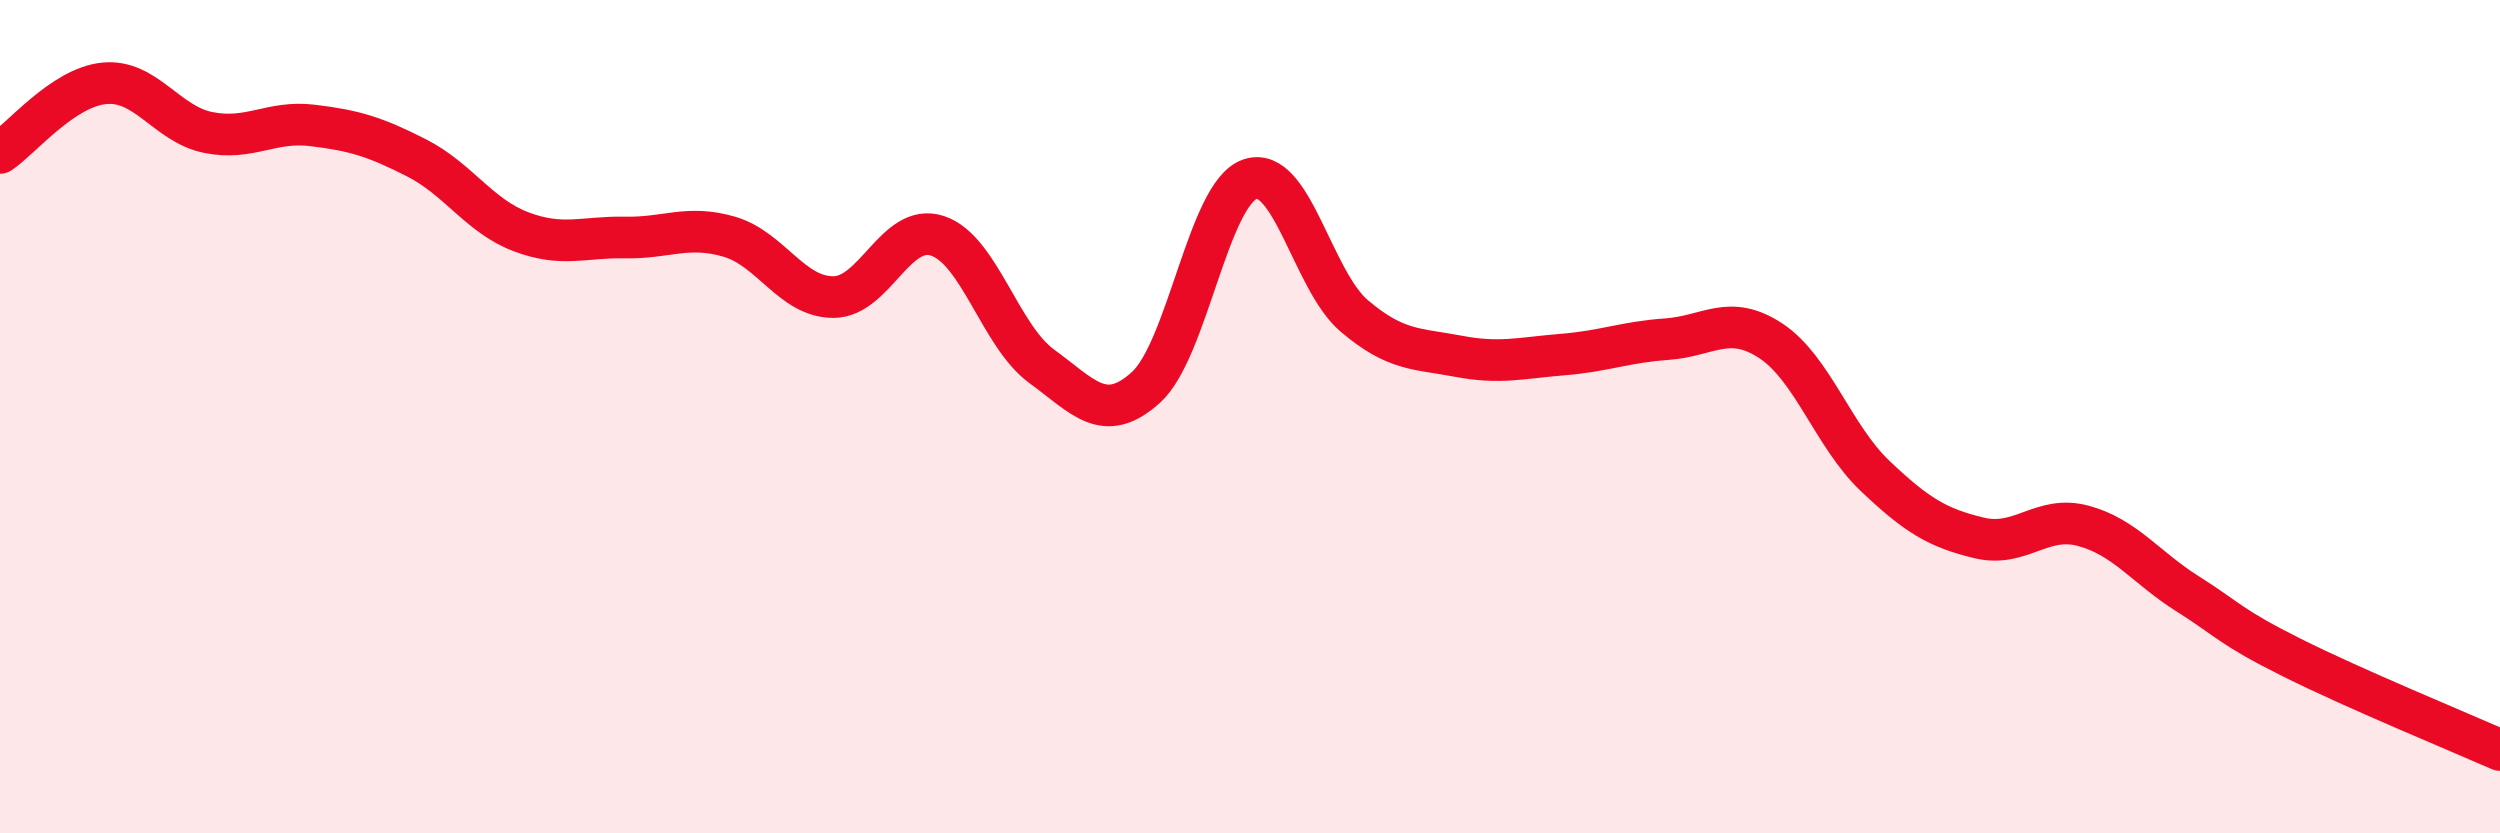 
    <svg width="60" height="20" viewBox="0 0 60 20" xmlns="http://www.w3.org/2000/svg">
      <path
        d="M 0,3.67 C 0.5,3.34 1.5,2.1 2.5,2 C 3.5,1.9 4,2.98 5,3.18 C 6,3.38 6.5,2.89 7.5,3.01 C 8.5,3.13 9,3.28 10,3.79 C 11,4.3 11.5,5.18 12.5,5.56 C 13.5,5.94 14,5.68 15,5.7 C 16,5.72 16.5,5.39 17.5,5.68 C 18.5,5.97 19,7.13 20,7.13 C 21,7.13 21.5,5.33 22.5,5.66 C 23.5,5.99 24,8.06 25,8.79 C 26,9.52 26.5,10.2 27.5,9.3 C 28.5,8.4 29,4.64 30,4.3 C 31,3.96 31.5,6.73 32.5,7.58 C 33.5,8.43 34,8.36 35,8.55 C 36,8.74 36.5,8.59 37.5,8.51 C 38.5,8.43 39,8.21 40,8.14 C 41,8.07 41.5,7.52 42.5,8.18 C 43.5,8.84 44,10.47 45,11.42 C 46,12.37 46.5,12.67 47.5,12.91 C 48.5,13.15 49,12.35 50,12.62 C 51,12.89 51.5,13.62 52.5,14.25 C 53.5,14.88 53.5,15.03 55,15.78 C 56.5,16.53 59,17.56 60,18L60 20L0 20Z"
        fill="#EB0A25"
        opacity="0.1"
        stroke-linecap="round"
        stroke-linejoin="round"
      />
      <path
        d="M 0,3.67 C 0.5,3.34 1.5,2.1 2.5,2 C 3.5,1.9 4,2.98 5,3.18 C 6,3.38 6.5,2.89 7.5,3.01 C 8.5,3.13 9,3.28 10,3.79 C 11,4.3 11.5,5.18 12.5,5.56 C 13.5,5.94 14,5.68 15,5.7 C 16,5.72 16.5,5.39 17.5,5.68 C 18.5,5.97 19,7.13 20,7.13 C 21,7.13 21.5,5.33 22.5,5.66 C 23.5,5.99 24,8.06 25,8.79 C 26,9.52 26.5,10.2 27.5,9.3 C 28.5,8.4 29,4.64 30,4.3 C 31,3.96 31.5,6.73 32.5,7.58 C 33.5,8.43 34,8.36 35,8.55 C 36,8.74 36.5,8.59 37.5,8.51 C 38.5,8.43 39,8.21 40,8.14 C 41,8.07 41.5,7.52 42.5,8.18 C 43.5,8.84 44,10.47 45,11.42 C 46,12.37 46.5,12.67 47.5,12.91 C 48.5,13.15 49,12.35 50,12.62 C 51,12.89 51.5,13.62 52.5,14.25 C 53.5,14.88 53.5,15.03 55,15.78 C 56.5,16.53 59,17.56 60,18"
        stroke="#EB0A25"
        stroke-width="1"
        fill="none"
        stroke-linecap="round"
        stroke-linejoin="round"
      />
    </svg>
  